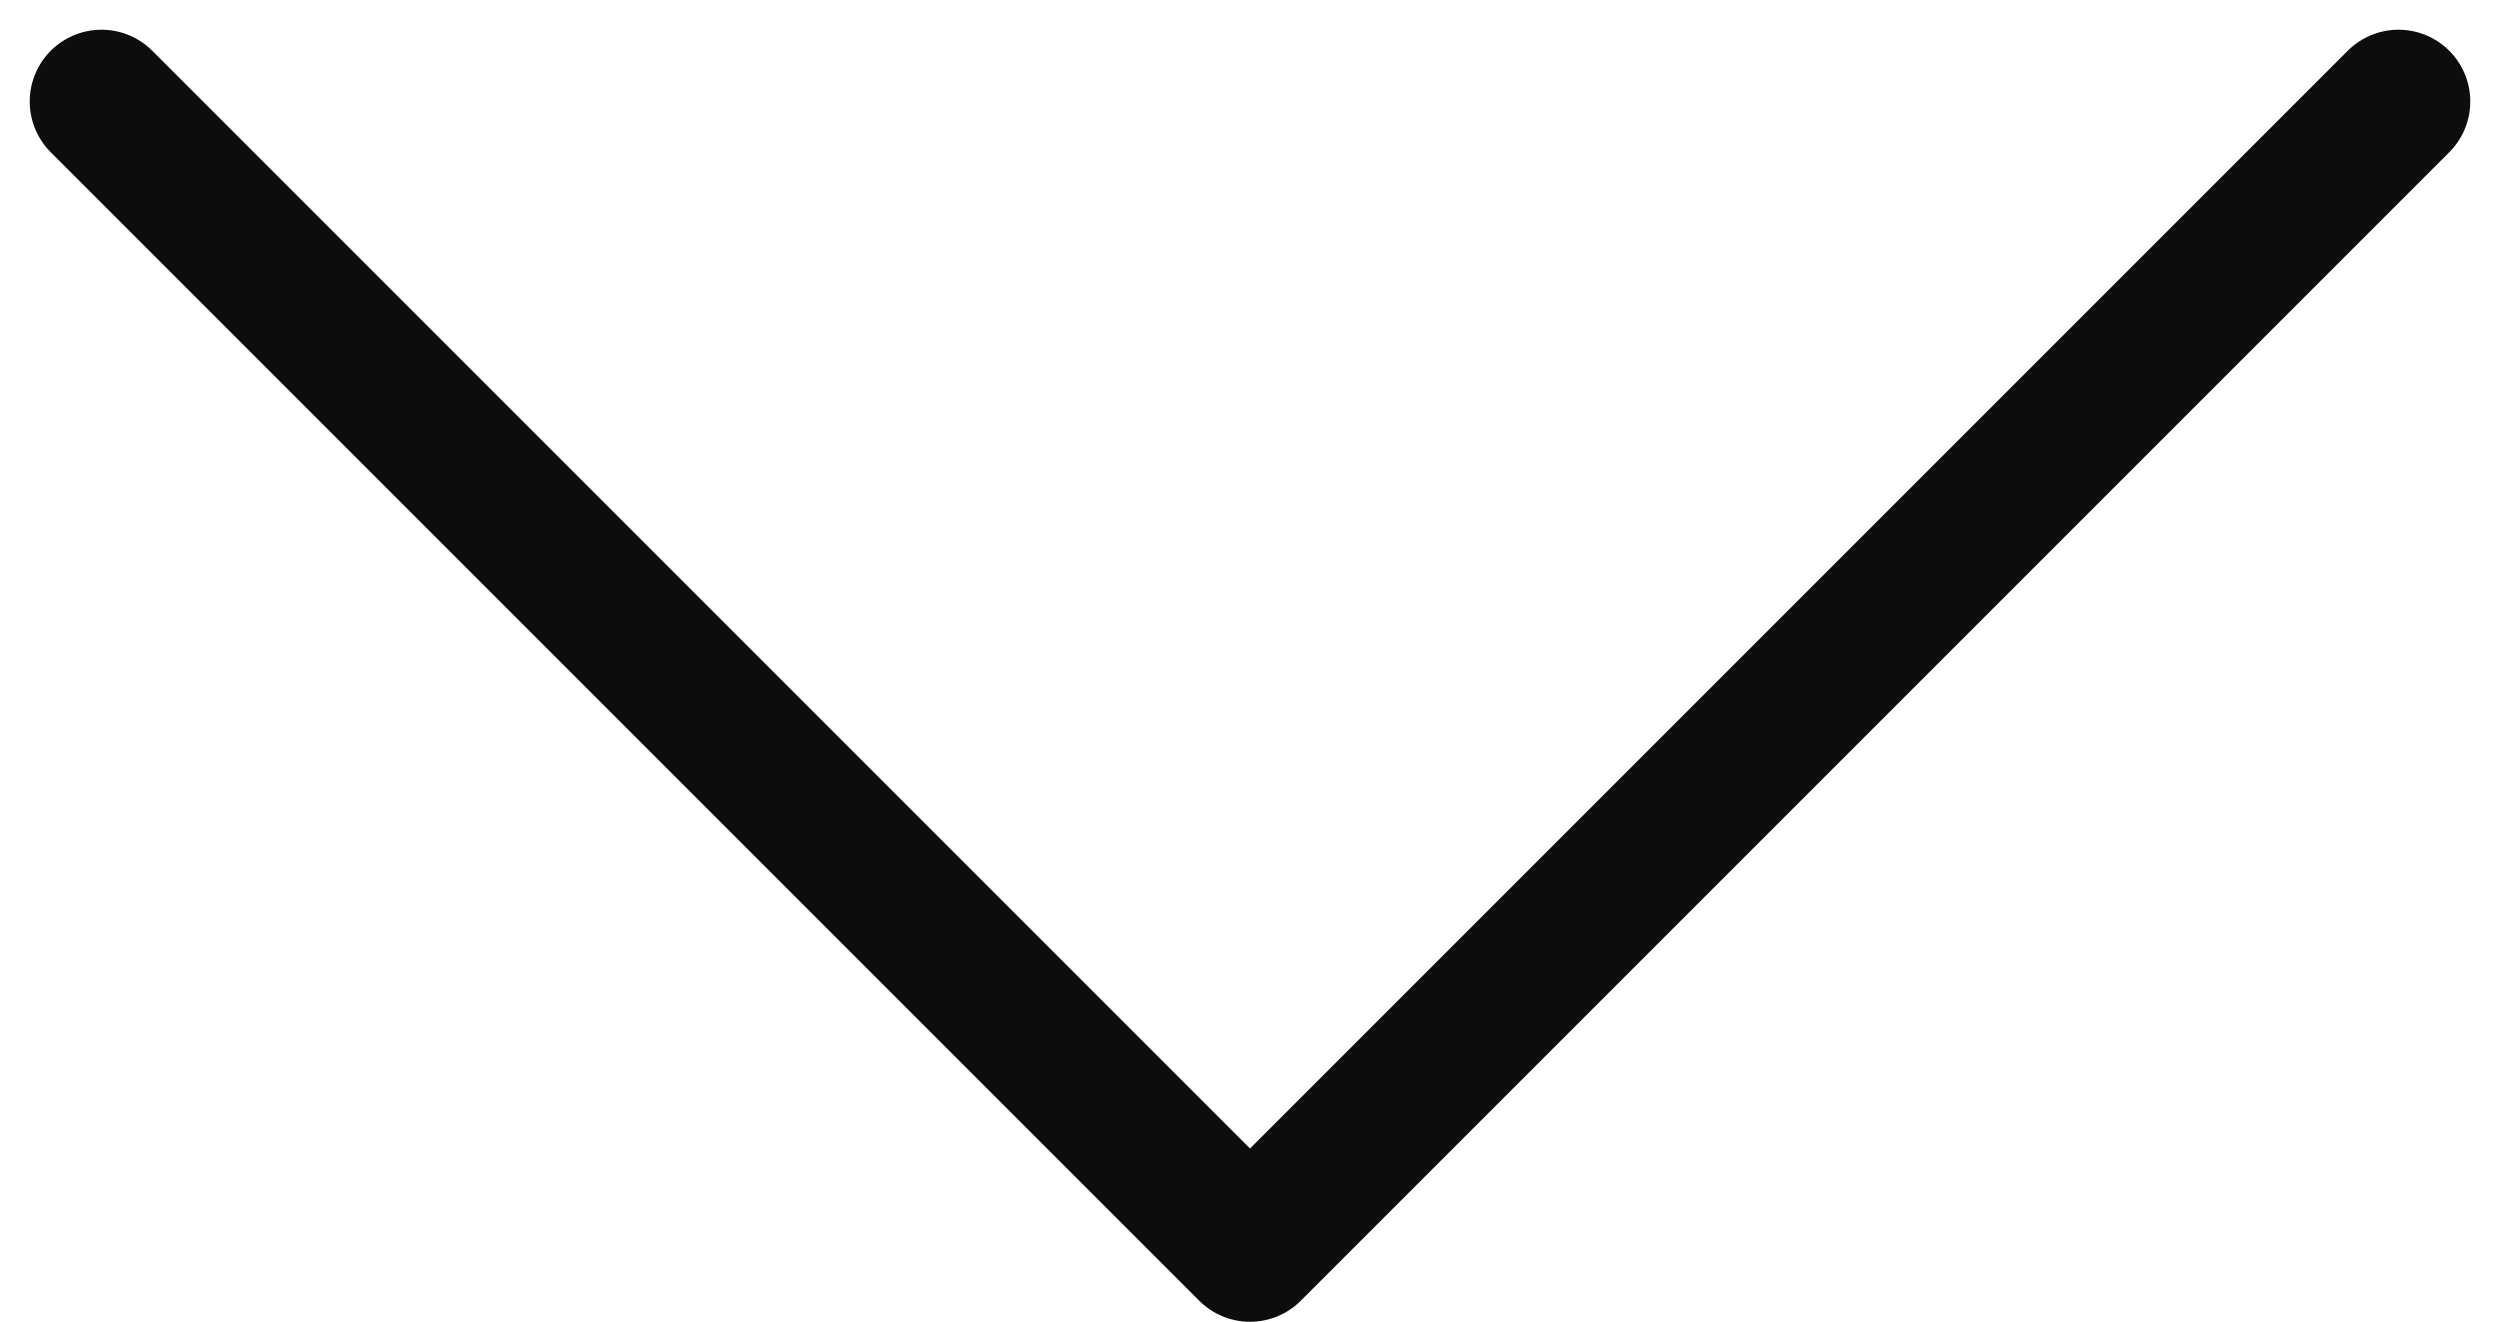 <svg xmlns="http://www.w3.org/2000/svg" width="17.414" height="9.207" viewBox="0 0 17.414 9.207"><path d="M608,5200l8,8,8-8" transform="translate(-607.293 -5199.293)" fill="none" stroke="#0d0d0d" stroke-linecap="round" stroke-linejoin="round" stroke-width="1"/></svg>